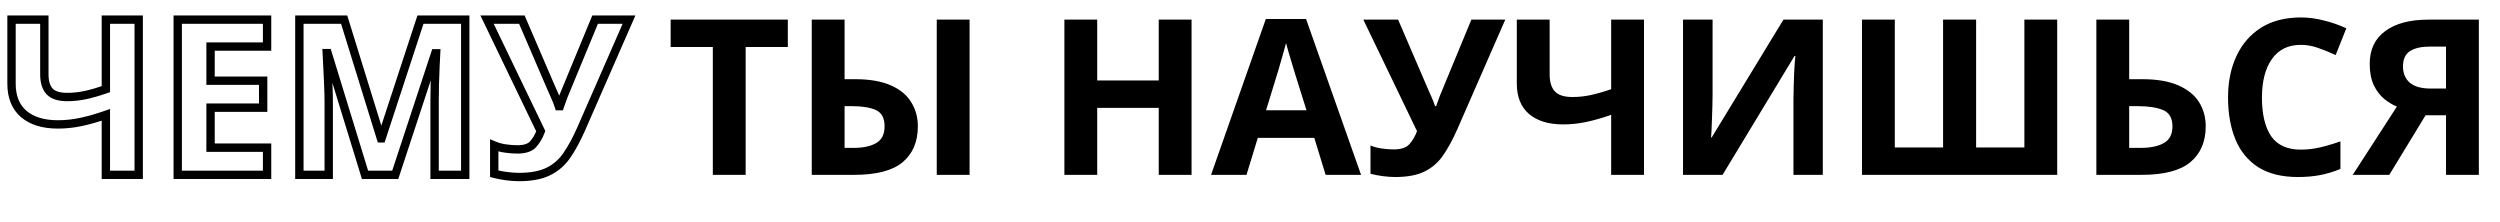 <?xml version="1.0" encoding="UTF-8"?> <svg xmlns="http://www.w3.org/2000/svg" width="598" height="53" viewBox="0 0 598 53" fill="none"> <path d="M178.359 41.823H170.507V11.247H160.419V4.695H188.447V11.247H178.359V41.823ZM194.172 41.823V4.695H202.024V18.943H204.572C208.004 18.943 210.83 19.429 213.048 20.399C215.267 21.37 216.896 22.705 217.936 24.403C219.011 26.102 219.548 28.043 219.548 30.227C219.548 33.902 218.335 36.762 215.908 38.807C213.482 40.818 209.616 41.823 204.312 41.823H194.172ZM224.072 41.823V4.695H231.924V41.823H224.072ZM204.104 35.375C206.427 35.375 208.247 34.994 209.564 34.231C210.916 33.469 211.592 32.134 211.592 30.227C211.592 28.251 210.899 26.951 209.512 26.327C208.16 25.703 206.236 25.391 203.74 25.391H202.024V35.375H204.104ZM285.022 41.823H277.17V25.807H262.454V41.823H254.602V4.695H262.454V19.255H277.17V4.695H285.022V41.823ZM317.088 41.823L314.384 32.983H300.864L298.16 41.823H289.684L302.788 4.539H312.408L325.564 41.823H317.088ZM309.808 17.747C309.634 17.158 309.409 16.413 309.132 15.511C308.854 14.61 308.577 13.691 308.3 12.755C308.022 11.819 307.797 11.005 307.624 10.311C307.45 11.005 307.208 11.871 306.896 12.911C306.618 13.917 306.341 14.887 306.064 15.823C305.821 16.725 305.63 17.366 305.492 17.747L302.84 26.379H312.512L309.808 17.747ZM348.57 30.955C347.53 33.313 346.421 35.358 345.242 37.091C344.098 38.79 342.625 40.09 340.822 40.991C339.019 41.893 336.662 42.343 333.75 42.343C332.849 42.343 331.861 42.274 330.786 42.135C329.711 41.997 328.723 41.806 327.822 41.563V34.803C328.654 35.15 329.573 35.393 330.578 35.531C331.583 35.67 332.519 35.739 333.386 35.739C335.119 35.739 336.367 35.323 337.13 34.491C337.893 33.625 338.499 32.585 338.95 31.371L326.106 4.695H334.426L341.342 20.763C341.585 21.283 341.914 22.029 342.33 22.999C342.746 23.935 343.058 24.733 343.266 25.391H343.526C343.734 24.767 344.029 23.953 344.41 22.947C344.826 21.942 345.19 21.058 345.502 20.295L351.95 4.695H360.062L348.57 30.955ZM393.242 41.823H385.39V27.471C383.206 28.234 381.196 28.806 379.358 29.187C377.556 29.569 375.736 29.759 373.898 29.759C370.432 29.759 367.71 28.927 365.734 27.263C363.793 25.565 362.822 23.155 362.822 20.035V4.695H370.674V17.799C370.674 19.602 371.09 20.954 371.922 21.855C372.754 22.757 374.158 23.207 376.134 23.207C377.59 23.207 379.046 23.051 380.502 22.739C381.958 22.427 383.588 21.959 385.39 21.335V4.695H393.242V41.823ZM402.578 4.695H409.65V22.635C409.65 23.502 409.633 24.473 409.598 25.547C409.564 26.622 409.529 27.679 409.494 28.719C409.46 29.725 409.425 30.609 409.39 31.371C409.356 32.099 409.321 32.602 409.286 32.879H409.442L426.602 4.695H436.014V41.823H428.994V23.987C428.994 23.051 429.012 22.029 429.046 20.919C429.081 19.775 429.116 18.683 429.15 17.643C429.22 16.603 429.272 15.702 429.306 14.939C429.376 14.142 429.428 13.622 429.462 13.379H429.254L412.042 41.823H402.578V4.695ZM492.083 41.823H445.387V4.695H453.239V35.271H464.783V4.695H472.687V35.271H484.231V4.695H492.083V41.823ZM501.45 41.823V4.695H509.302V18.943H512.422C515.923 18.943 518.783 19.429 521.002 20.399C523.255 21.37 524.919 22.705 525.994 24.403C527.068 26.102 527.606 28.043 527.606 30.227C527.606 33.902 526.375 36.762 523.914 38.807C521.487 40.818 517.604 41.823 512.266 41.823H501.45ZM511.954 35.375C514.346 35.375 516.218 34.994 517.57 34.231C518.956 33.469 519.65 32.134 519.65 30.227C519.65 28.251 518.904 26.951 517.414 26.327C515.923 25.703 513.895 25.391 511.33 25.391H509.302V35.375H511.954ZM550.366 10.727C547.35 10.727 545.044 11.854 543.45 14.107C541.855 16.361 541.058 19.446 541.058 23.363C541.058 27.315 541.786 30.383 543.242 32.567C544.732 34.717 547.107 35.791 550.366 35.791C551.891 35.791 553.399 35.618 554.89 35.271C556.415 34.925 558.062 34.439 559.83 33.815V40.419C558.2 41.078 556.588 41.563 554.994 41.875C553.399 42.187 551.614 42.343 549.638 42.343C545.824 42.343 542.67 41.563 540.174 40.003C537.712 38.409 535.892 36.19 534.714 33.347C533.535 30.47 532.946 27.125 532.946 23.311C532.946 19.567 533.622 16.257 534.974 13.379C536.326 10.502 538.284 8.249 540.85 6.619C543.45 4.99 546.622 4.175 550.366 4.175C552.203 4.175 554.04 4.418 555.878 4.903C557.75 5.354 559.535 5.978 561.234 6.775L558.686 13.171C557.299 12.513 555.895 11.941 554.474 11.455C553.087 10.97 551.718 10.727 550.366 10.727ZM580.199 27.575L571.515 41.823H562.779L573.335 25.495C572.33 25.079 571.324 24.473 570.319 23.675C569.314 22.843 568.482 21.751 567.823 20.399C567.164 19.013 566.835 17.314 566.835 15.303C566.835 11.871 568.066 9.254 570.527 7.451C572.988 5.614 576.438 4.695 580.875 4.695H592.939V41.823H585.087V27.575H580.199ZM581.187 11.143C579.176 11.143 577.599 11.507 576.455 12.235C575.346 12.963 574.791 14.177 574.791 15.875C574.791 17.505 575.328 18.805 576.403 19.775C577.512 20.711 579.176 21.179 581.395 21.179H585.087V11.143H581.187Z" fill="black"></path> <path d="M33.176 41.823V42.823H34.176V41.823H33.176ZM25.324 41.823H24.324V42.823H25.324V41.823ZM25.324 27.471H26.324V26.063L24.994 26.527L25.324 27.471ZM19.292 29.187L19.089 28.208L19.085 28.209L19.292 29.187ZM5.668 27.263L5.01 28.016L5.017 28.022L5.024 28.028L5.668 27.263ZM2.756 4.695V3.695H1.756L1.756 4.695H2.756ZM10.608 4.695H11.608V3.695H10.608V4.695ZM11.856 21.855L11.121 22.534H11.121L11.856 21.855ZM20.436 22.739L20.227 21.761L20.436 22.739ZM25.324 21.335L25.651 22.28L26.324 22.047V21.335H25.324ZM25.324 4.695V3.695H24.324V4.695H25.324ZM33.176 4.695H34.176V3.695H33.176V4.695ZM33.176 40.823H25.324V42.823H33.176V40.823ZM26.324 41.823L26.324 27.471H24.324L24.324 41.823H26.324ZM24.994 26.527C22.843 27.279 20.875 27.837 19.089 28.208L19.495 30.166C21.384 29.774 23.437 29.189 25.654 28.415L24.994 26.527ZM19.085 28.209C17.35 28.576 15.6 28.759 13.832 28.759V30.759C15.739 30.759 17.628 30.561 19.499 30.166L19.085 28.209ZM13.832 28.759C10.52 28.759 8.054 27.965 6.312 26.498L5.024 28.028C7.234 29.889 10.211 30.759 13.832 30.759V28.759ZM6.327 26.511C4.647 25.041 3.756 22.933 3.756 20.035H1.756C1.756 23.378 2.806 26.088 5.01 28.016L6.327 26.511ZM3.756 20.035L3.756 4.695H1.756L1.756 20.035H3.756ZM2.756 5.695L10.608 5.695V3.695L2.756 3.695L2.756 5.695ZM9.608 4.695L9.608 17.799L11.608 17.799L11.608 4.695H9.608ZM9.608 17.799C9.608 19.737 10.053 21.377 11.121 22.534L12.591 21.177C11.995 20.531 11.608 19.467 11.608 17.799L9.608 17.799ZM11.121 22.534C12.231 23.736 13.979 24.207 16.068 24.207V22.207C14.206 22.207 13.145 21.777 12.591 21.177L11.121 22.534ZM16.068 24.207C17.596 24.207 19.122 24.044 20.645 23.717L20.227 21.761C18.838 22.059 17.452 22.207 16.068 22.207V24.207ZM20.645 23.717C22.151 23.395 23.82 22.914 25.651 22.28L24.997 20.39C23.223 21.004 21.633 21.46 20.227 21.761L20.645 23.717ZM26.324 21.335L26.324 4.695L24.324 4.695L24.324 21.335H26.324ZM25.324 5.695L33.176 5.695V3.695L25.324 3.695V5.695ZM32.176 4.695L32.176 41.823H34.176L34.176 4.695H32.176ZM63.884 41.823V42.823H64.884V41.823H63.884ZM42.512 41.823H41.512V42.823H42.512V41.823ZM42.512 4.695V3.695H41.512V4.695H42.512ZM63.884 4.695H64.884V3.695H63.884V4.695ZM63.884 11.143V12.143H64.884V11.143H63.884ZM50.364 11.143V10.143L49.364 10.143V11.143L50.364 11.143ZM50.364 19.307H49.364V20.307H50.364V19.307ZM62.948 19.307H63.948V18.307H62.948V19.307ZM62.948 25.755V26.755H63.948V25.755H62.948ZM50.364 25.755V24.755H49.364V25.755H50.364ZM50.364 35.323H49.364V36.323H50.364V35.323ZM63.884 35.323H64.884V34.323H63.884V35.323ZM63.884 40.823H42.512V42.823H63.884V40.823ZM43.512 41.823L43.512 4.695H41.512L41.512 41.823H43.512ZM42.512 5.695L63.884 5.695V3.695L42.512 3.695V5.695ZM62.884 4.695V11.143H64.884V4.695H62.884ZM63.884 10.143L50.364 10.143V12.143L63.884 12.143V10.143ZM49.364 11.143V19.307H51.364V11.143L49.364 11.143ZM50.364 20.307L62.948 20.307V18.307L50.364 18.307V20.307ZM61.948 19.307L61.948 25.755H63.948L63.948 19.307H61.948ZM62.948 24.755L50.364 24.755V26.755L62.948 26.755V24.755ZM49.364 25.755V35.323H51.364V25.755H49.364ZM50.364 36.323H63.884V34.323H50.364V36.323ZM62.884 35.323V41.823H64.884V35.323H62.884ZM87.314 41.823L86.358 42.117L86.575 42.823H87.314V41.823ZM78.37 12.703L79.326 12.41L79.109 11.703H78.37V12.703ZM78.162 12.703V11.703H77.11L77.163 12.753L78.162 12.703ZM78.318 15.823L77.319 15.873V15.873L78.318 15.823ZM78.526 20.295L77.527 20.339L77.527 20.34L78.526 20.295ZM78.63 41.823V42.823H79.63V41.823H78.63ZM71.61 41.823H70.61V42.823H71.61V41.823ZM71.61 4.695V3.695H70.61V4.695H71.61ZM82.322 4.695L83.277 4.4L83.059 3.695H82.322V4.695ZM91.11 33.087L90.154 33.383L90.372 34.087H91.11V33.087ZM91.266 33.087V34.087H91.99L92.216 33.399L91.266 33.087ZM100.574 4.695V3.695H99.849L99.624 4.384L100.574 4.695ZM111.286 4.695H112.286V3.695L111.286 3.695V4.695ZM111.286 41.823V42.823H112.286V41.823H111.286ZM103.954 41.823H102.954V42.823H103.954V41.823ZM104.006 20.191L103.007 20.146L103.006 20.157L103.006 20.169L104.006 20.191ZM104.162 15.875L103.163 15.825L103.162 15.838L103.162 15.85L104.162 15.875ZM104.318 12.755L105.316 12.805L105.369 11.755L104.318 11.755V12.755ZM104.11 12.755V11.755H103.386L103.16 12.443L104.11 12.755ZM94.542 41.823V42.823H95.265L95.492 42.136L94.542 41.823ZM88.27 41.53L79.326 12.41L77.414 12.997L86.358 42.117L88.27 41.53ZM78.37 11.703H78.162V13.703H78.37V11.703ZM77.163 12.753C77.198 13.447 77.25 14.486 77.319 15.873L79.316 15.773C79.247 14.387 79.195 13.347 79.16 12.653L77.163 12.753ZM77.319 15.873C77.388 17.257 77.457 18.746 77.527 20.339L79.525 20.252C79.455 18.655 79.386 17.162 79.316 15.773L77.319 15.873ZM77.527 20.34C77.596 21.888 77.63 23.294 77.63 24.559H79.63C79.63 23.259 79.595 21.823 79.525 20.251L77.527 20.34ZM77.63 24.559V41.823H79.63V24.559H77.63ZM78.63 40.823H71.61V42.823H78.63V40.823ZM72.61 41.823V4.695H70.61V41.823H72.61ZM71.61 5.695L82.322 5.695V3.695L71.61 3.695V5.695ZM81.366 4.991L90.154 33.383L92.065 32.792L83.277 4.4L81.366 4.991ZM91.11 34.087H91.266V32.087H91.11V34.087ZM92.216 33.399L101.524 5.007L99.624 4.384L90.316 32.776L92.216 33.399ZM100.574 5.695L111.286 5.695V3.695L100.574 3.695V5.695ZM110.286 4.695V41.823L112.286 41.823V4.695H110.286ZM111.286 40.823L103.954 40.823V42.823L111.286 42.823V40.823ZM104.954 41.823V24.247H102.954V41.823H104.954ZM104.954 24.247C104.954 23.078 104.971 21.734 105.005 20.214L103.006 20.169C102.971 21.699 102.954 23.059 102.954 24.247H104.954ZM105.005 20.237C105.074 18.706 105.127 17.26 105.161 15.901L103.162 15.85C103.128 17.194 103.076 18.626 103.007 20.146L105.005 20.237ZM105.16 15.925C105.23 14.539 105.282 13.498 105.316 12.805L103.319 12.705C103.284 13.399 103.232 14.439 103.163 15.825L105.16 15.925ZM104.318 11.755H104.11V13.755H104.318V11.755ZM103.16 12.443L93.592 41.511L95.492 42.136L105.06 13.068L103.16 12.443ZM94.542 40.823H87.314V42.823H94.542V40.823ZM138.968 30.955L139.883 31.359L139.884 31.356L138.968 30.955ZM135.64 37.091L134.813 36.529L134.811 36.533L135.64 37.091ZM131.22 40.991L130.773 40.097L131.22 40.991ZM121.184 42.135L121.056 43.127L121.184 42.135ZM118.22 41.563H117.22V42.33L117.96 42.529L118.22 41.563ZM118.22 34.803L118.605 33.88L117.22 33.303V34.803H118.22ZM120.976 35.531L121.113 34.541L120.976 35.531ZM127.528 34.491L128.266 35.167L128.272 35.16L128.279 35.152L127.528 34.491ZM129.348 31.371L130.286 31.719L130.434 31.321L130.249 30.937L129.348 31.371ZM116.504 4.695V3.695H114.913L115.603 5.129L116.504 4.695ZM124.824 4.695L125.743 4.3L125.483 3.695H124.824V4.695ZM131.74 20.763L130.822 21.159L130.828 21.172L130.834 21.186L131.74 20.763ZM132.728 22.999L131.809 23.393L131.815 23.405L132.728 22.999ZM133.664 25.391L132.711 25.692L132.931 26.391H133.664V25.391ZM133.924 25.391V26.391H134.645L134.873 25.707L133.924 25.391ZM134.808 22.947L133.884 22.565L133.879 22.579L133.873 22.593L134.808 22.947ZM135.9 20.295L134.976 19.913L134.975 19.917L135.9 20.295ZM142.348 4.695V3.695L141.68 3.695L141.424 4.313L142.348 4.695ZM150.46 4.695L151.376 5.096L151.99 3.695L150.46 3.695V4.695ZM138.053 30.552C137.033 32.866 135.951 34.855 134.813 36.529L136.467 37.654C137.687 35.86 138.824 33.76 139.883 31.359L138.053 30.552ZM134.811 36.533C133.762 38.091 132.419 39.274 130.773 40.097L131.668 41.886C133.627 40.906 135.231 39.489 136.47 37.65L134.811 36.533ZM130.773 40.097C129.157 40.905 126.969 41.343 124.148 41.343V43.343C127.151 43.343 129.678 42.88 131.668 41.886L130.773 40.097ZM124.148 41.343C123.297 41.343 122.353 41.278 121.312 41.144L121.056 43.127C122.165 43.27 123.197 43.343 124.148 43.343V41.343ZM121.312 41.144C120.275 41.01 119.332 40.827 118.48 40.598L117.96 42.529C118.911 42.785 119.944 42.983 121.056 43.127L121.312 41.144ZM119.22 41.563V34.803H117.22V41.563H119.22ZM117.836 35.726C118.756 36.11 119.76 36.373 120.84 36.522L121.113 34.541C120.182 34.412 119.348 34.19 118.605 33.88L117.836 35.726ZM120.84 36.522C121.883 36.666 122.865 36.739 123.784 36.739V34.739C122.97 34.739 122.081 34.674 121.113 34.541L120.84 36.522ZM123.784 36.739C125.649 36.739 127.232 36.294 128.266 35.167L126.791 33.816C126.299 34.352 125.386 34.739 123.784 34.739V36.739ZM128.279 35.152C129.132 34.183 129.798 33.034 130.286 31.719L128.411 31.023C127.998 32.136 127.45 33.066 126.778 33.831L128.279 35.152ZM130.249 30.937L117.405 4.261L115.603 5.129L128.447 31.805L130.249 30.937ZM116.504 5.695L124.824 5.695V3.695L116.504 3.695V5.695ZM123.906 5.091L130.822 21.159L132.659 20.368L125.743 4.3L123.906 5.091ZM130.834 21.186C131.07 21.692 131.395 22.426 131.809 23.393L133.648 22.605C133.23 21.631 132.896 20.875 132.647 20.34L130.834 21.186ZM131.815 23.405C132.222 24.322 132.518 25.082 132.711 25.692L134.618 25.09C134.395 24.383 134.067 23.549 133.642 22.593L131.815 23.405ZM133.664 26.391H133.924V24.391H133.664V26.391ZM134.873 25.707C135.075 25.102 135.364 24.301 135.743 23.302L133.873 22.593C133.49 23.604 133.19 24.433 132.976 25.075L134.873 25.707ZM135.732 23.33C136.149 22.323 136.513 21.438 136.826 20.674L134.975 19.917C134.663 20.678 134.3 21.56 133.884 22.565L135.732 23.33ZM136.825 20.677L143.273 5.077L141.424 4.313L134.976 19.913L136.825 20.677ZM142.348 5.695L150.46 5.695V3.695L142.348 3.695V5.695ZM149.544 4.294L138.052 30.554L139.884 31.356L151.376 5.096L149.544 4.294Z" fill="black"></path> </svg> 
